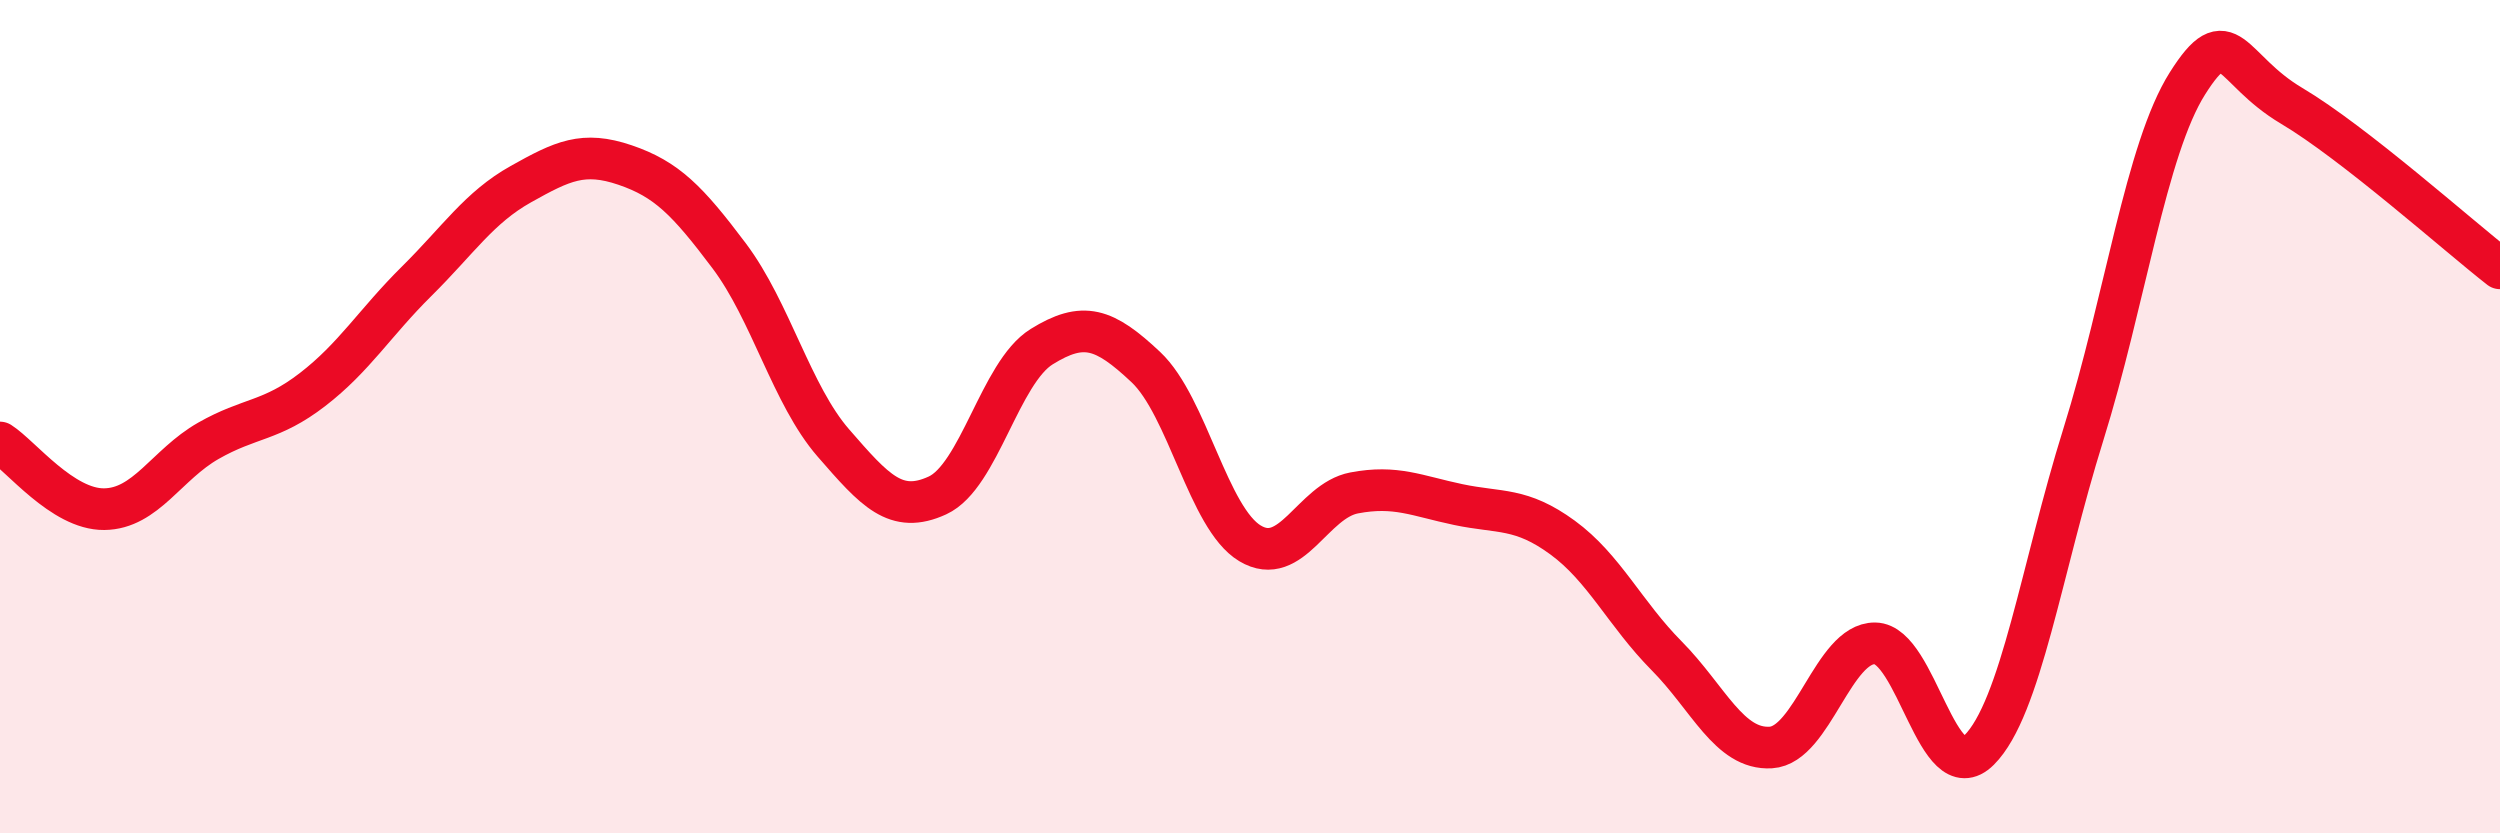 
    <svg width="60" height="20" viewBox="0 0 60 20" xmlns="http://www.w3.org/2000/svg">
      <path
        d="M 0,10.62 C 0.5,10.94 1.5,12.23 2.5,12.22 C 3.5,12.21 4,11.15 5,10.58 C 6,10.01 6.5,10.12 7.5,9.35 C 8.5,8.58 9,7.74 10,6.75 C 11,5.76 11.5,4.98 12.5,4.42 C 13.5,3.86 14,3.62 15,3.96 C 16,4.3 16.5,4.81 17.5,6.14 C 18.5,7.47 19,9.48 20,10.63 C 21,11.78 21.5,12.35 22.5,11.89 C 23.5,11.43 24,8.94 25,8.32 C 26,7.7 26.5,7.87 27.5,8.81 C 28.5,9.75 29,12.44 30,13.04 C 31,13.64 31.5,12.02 32.5,11.83 C 33.5,11.64 34,11.9 35,12.11 C 36,12.32 36.5,12.17 37.5,12.9 C 38.5,13.63 39,14.73 40,15.74 C 41,16.75 41.5,18 42.5,17.94 C 43.5,17.88 44,15.43 45,15.44 C 46,15.45 46.5,19 47.5,18 C 48.5,17 49,13.63 50,10.43 C 51,7.23 51.5,3.58 52.5,2 C 53.5,0.42 53.5,1.65 55,2.54 C 56.5,3.43 59,5.66 60,6.44L60 20L0 20Z"
        fill="#EB0A25"
        opacity="0.1"
        stroke-linecap="round"
        stroke-linejoin="round"
      />
      <path
        d="M 0,10.62 C 0.5,10.94 1.5,12.23 2.5,12.22 C 3.5,12.21 4,11.15 5,10.58 C 6,10.01 6.5,10.12 7.5,9.35 C 8.5,8.58 9,7.74 10,6.75 C 11,5.76 11.5,4.98 12.5,4.42 C 13.5,3.86 14,3.62 15,3.96 C 16,4.3 16.5,4.81 17.5,6.14 C 18.5,7.47 19,9.48 20,10.63 C 21,11.78 21.5,12.35 22.5,11.89 C 23.5,11.43 24,8.94 25,8.32 C 26,7.7 26.5,7.87 27.5,8.81 C 28.5,9.75 29,12.44 30,13.04 C 31,13.64 31.5,12.02 32.5,11.83 C 33.5,11.64 34,11.9 35,12.11 C 36,12.32 36.5,12.17 37.5,12.9 C 38.5,13.63 39,14.73 40,15.74 C 41,16.75 41.5,18 42.5,17.94 C 43.5,17.88 44,15.43 45,15.44 C 46,15.45 46.5,19 47.5,18 C 48.5,17 49,13.63 50,10.43 C 51,7.23 51.5,3.58 52.5,2 C 53.5,0.42 53.5,1.65 55,2.54 C 56.5,3.43 59,5.66 60,6.44"
        stroke="#EB0A25"
        stroke-width="1"
        fill="none"
        stroke-linecap="round"
        stroke-linejoin="round"
      />
    </svg>
  
